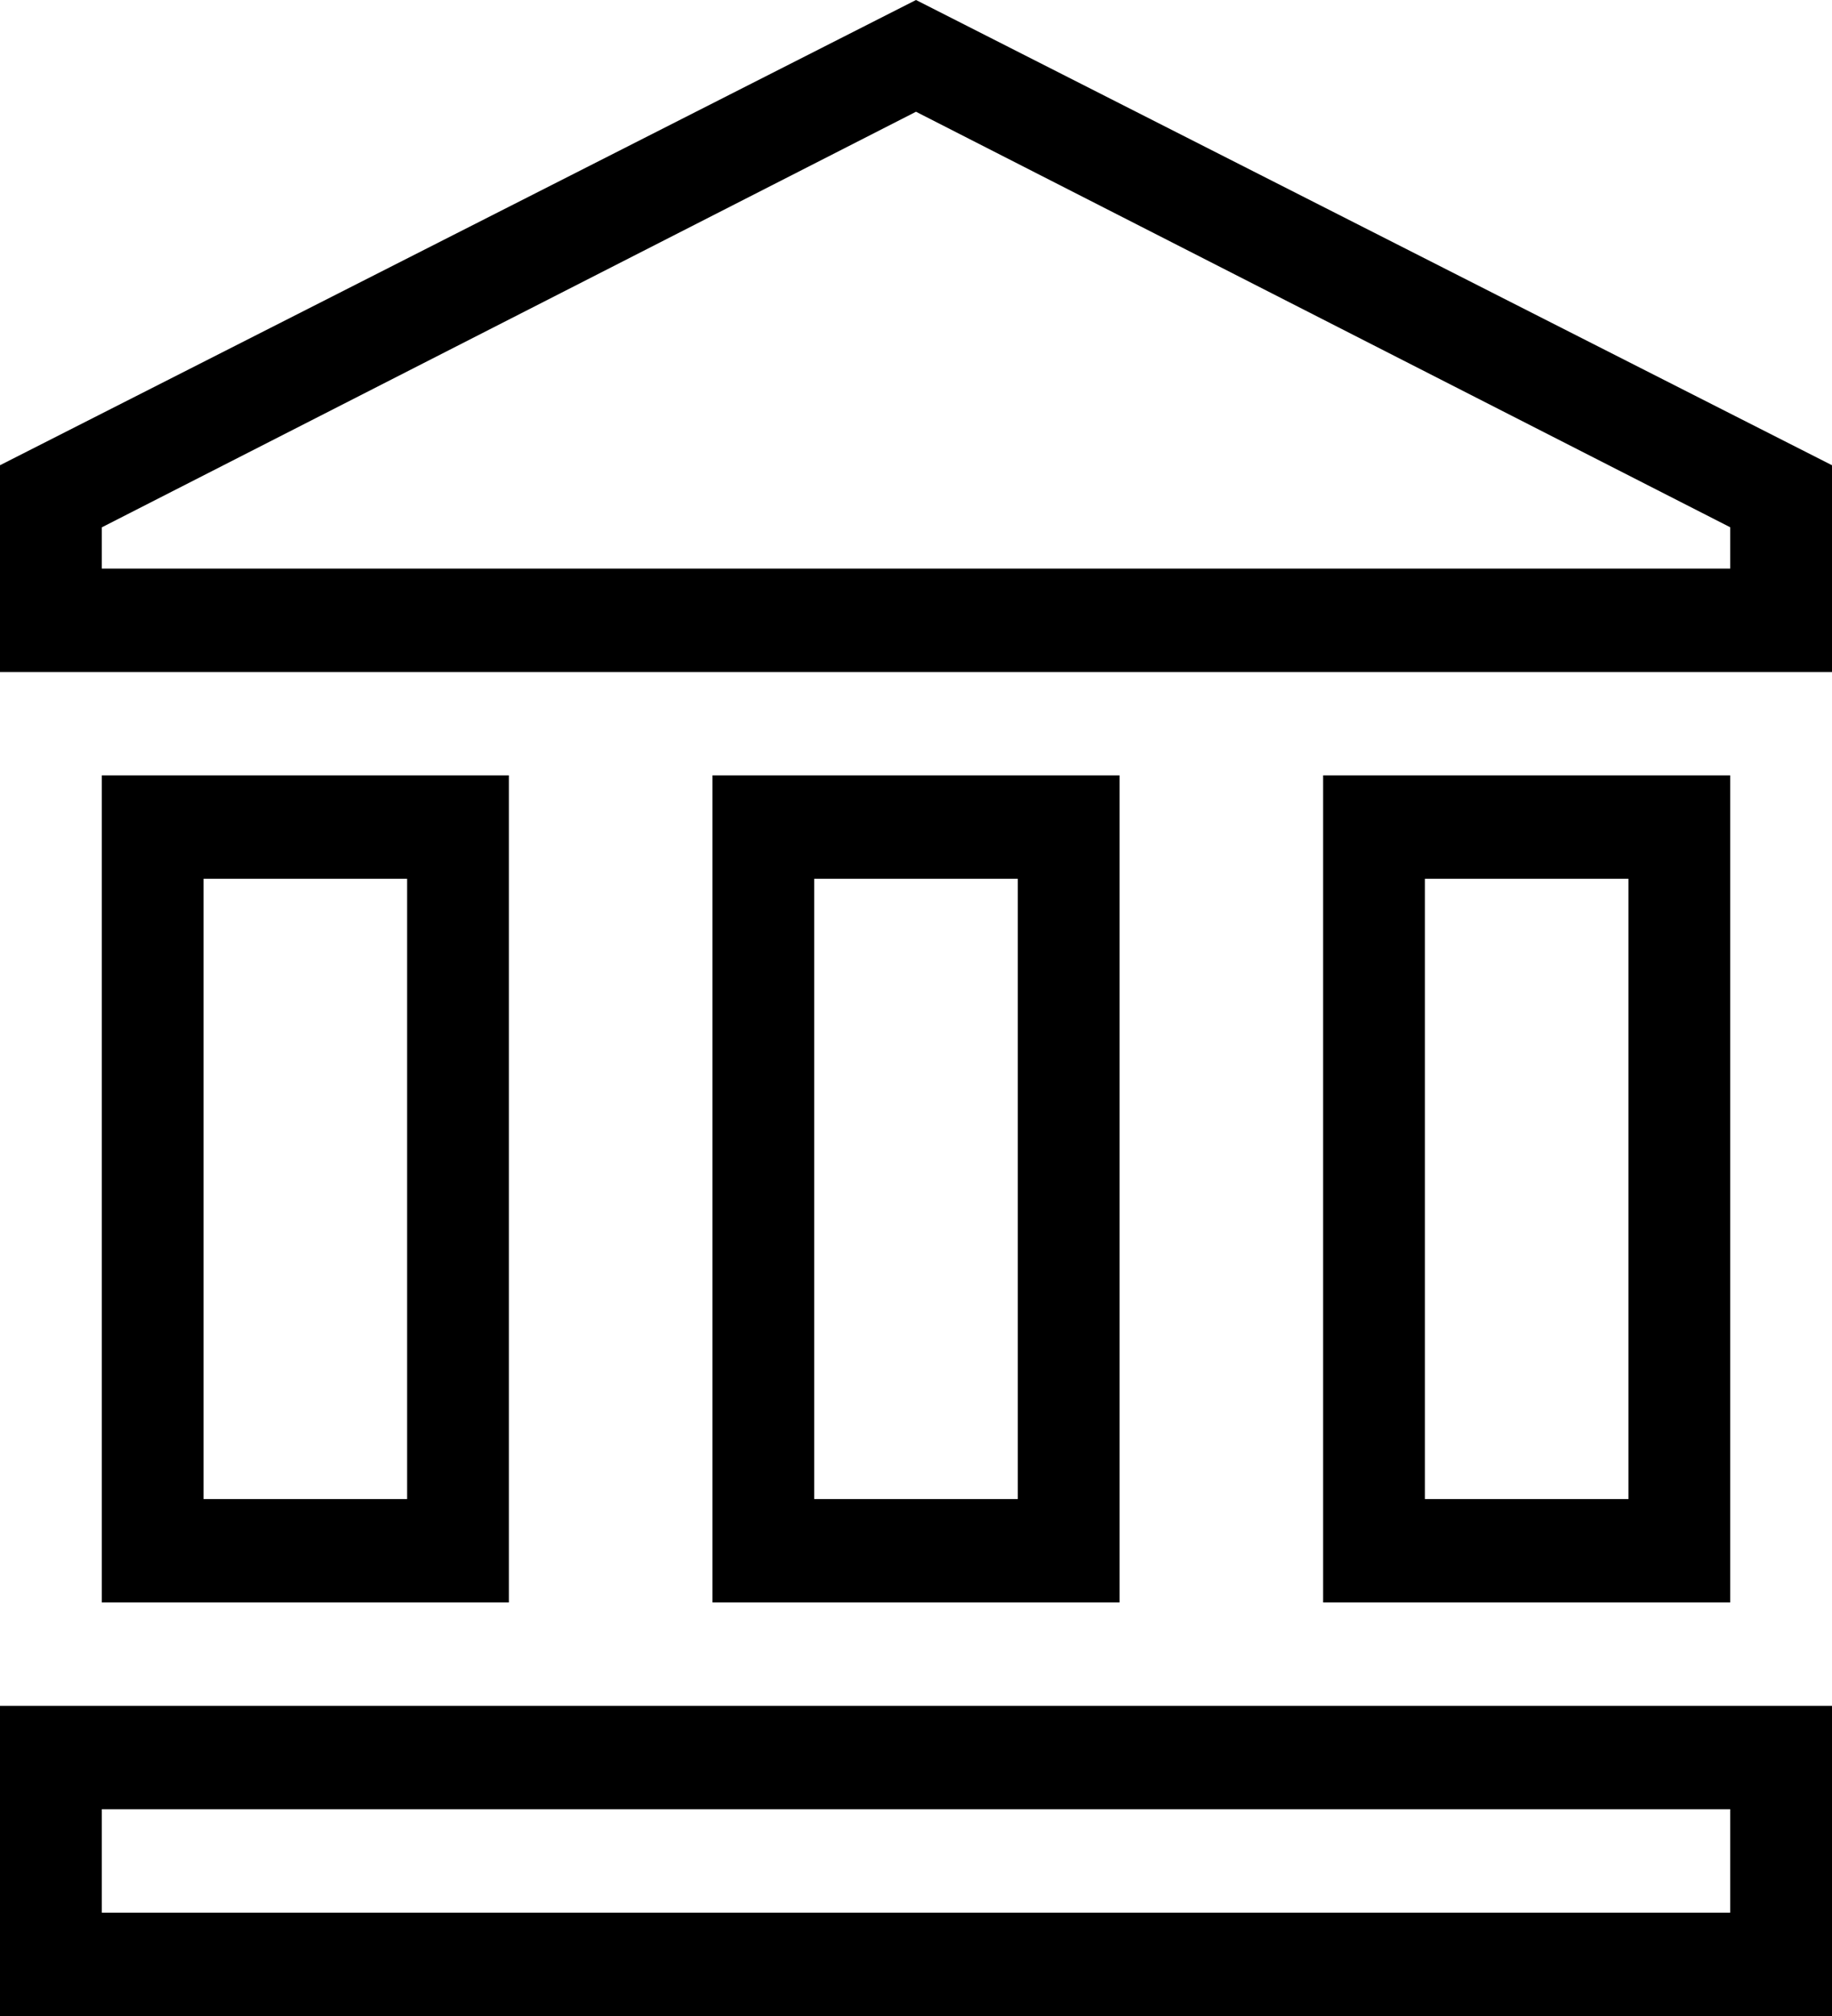 <svg xmlns="http://www.w3.org/2000/svg" width="40" height="44" viewBox="0 0 40 44" fill="none"><path d="M20 0L40 10.154V14.667H0V10.154L20 0ZM28.889 16.923H37.778V34.974H28.889V16.923ZM0 44V37.231H40V44H0ZM15.556 16.923H24.444V34.974H15.556V16.923ZM2.222 16.923H11.111V34.974H2.222V16.923ZM2.222 39.487V41.744H37.778V39.487H2.222ZM4.444 19.18V32.718H8.889V19.18H4.444ZM17.778 19.18V32.718H22.222V19.18H17.778ZM31.111 19.18V32.718H35.556V19.18H31.111ZM2.222 12.41H37.778V11.508L20 2.439L2.222 11.51V12.41Z" fill="black"></path></svg>